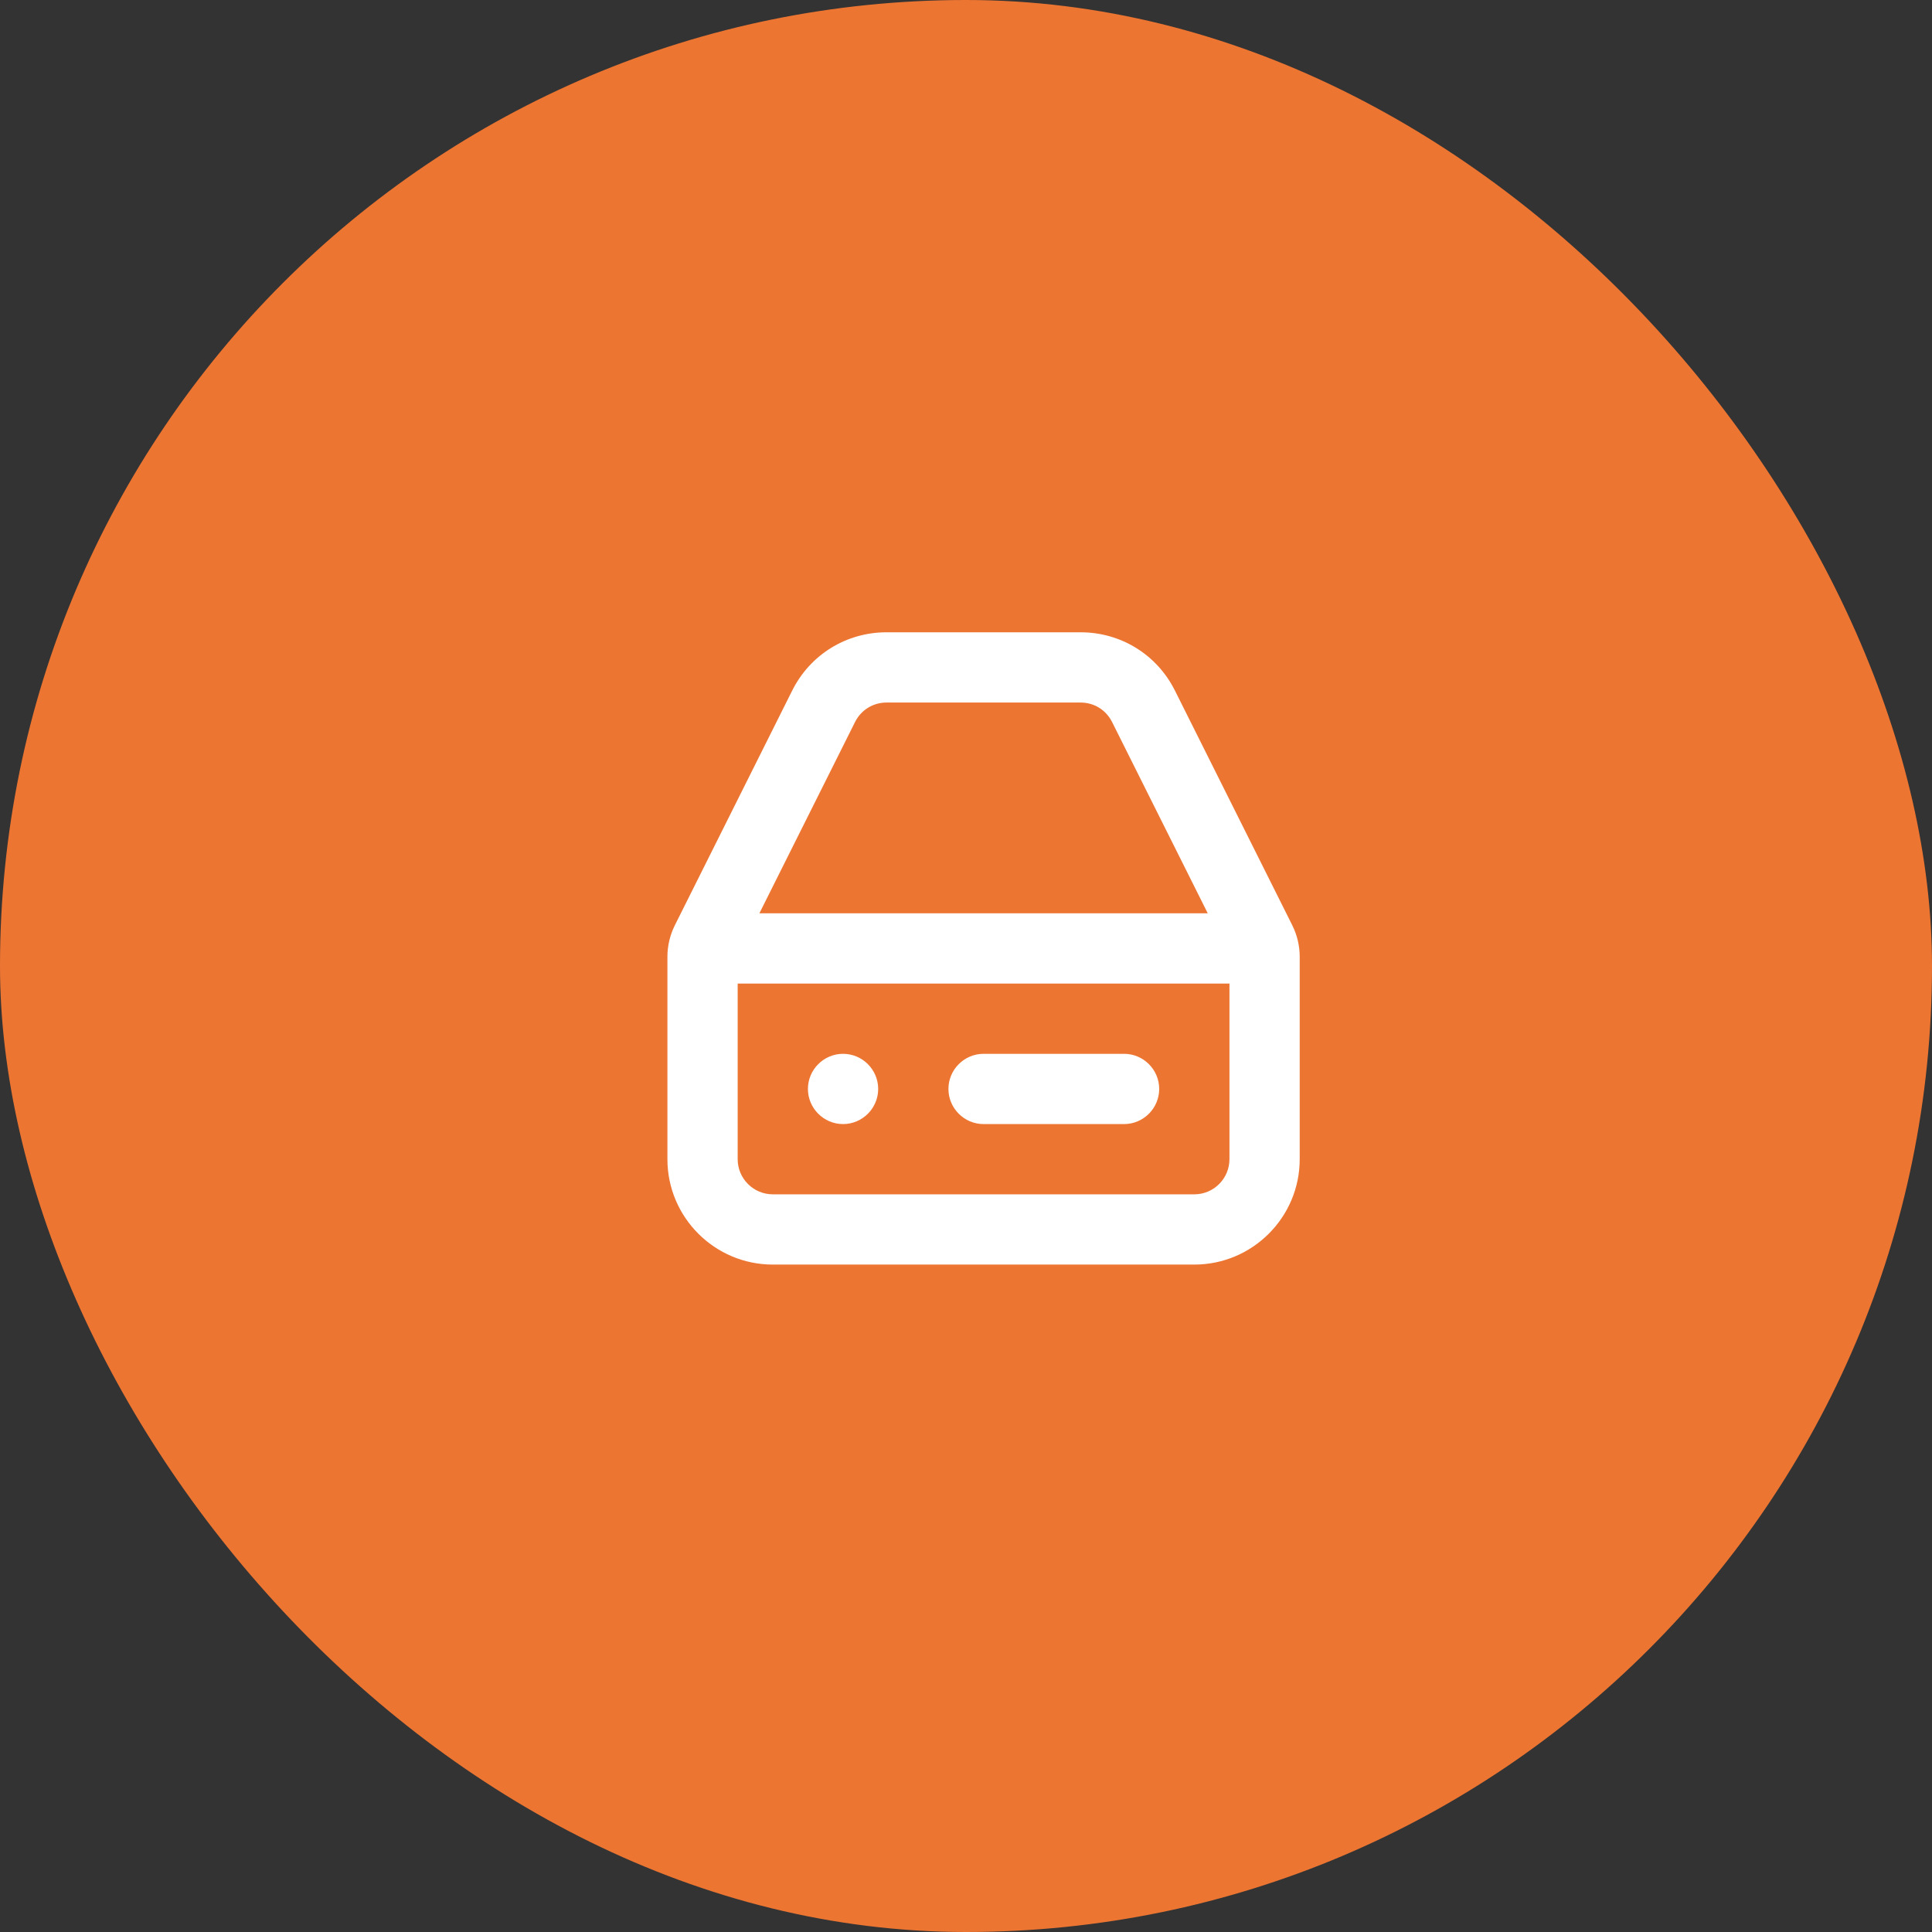 <svg width="55" height="55" viewBox="0 0 55 55" fill="none" xmlns="http://www.w3.org/2000/svg">
<rect x="0" y="0" width="55" height="55" fill="#333333" stroke="none"/>
<rect y="-0" width="55" height="55" rx="27.5" fill="#ED7532"/>
<path fill-rule="evenodd" clip-rule="evenodd" d="M23 31C23 30.45 23.45 30 24 30C24.55 30 25 30.45 25 31C25 31.55 24.55 32 24 32C23.45 32 23 31.55 23 31ZM28 30H32C32.55 30 33 30.45 33 31C33 31.55 32.55 32 32 32H28C27.45 32 27 31.55 27 31C27 30.45 27.45 30 28 30ZM34 34H22C21.449 34 21 33.552 21 33V28H35V33C35 33.552 34.551 34 34 34ZM24.342 20.553C24.512 20.212 24.855 20 25.236 20H30.764C31.145 20 31.488 20.212 31.658 20.553L34.382 26H21.618L24.342 20.553ZM36.789 26.342L33.447 19.658C32.936 18.636 31.908 18 30.764 18H25.236C24.092 18 23.064 18.636 22.553 19.658L19.211 26.342C19.073 26.618 19 26.928 19 27.236V33C19 34.654 20.346 36 22 36H34C35.654 36 37 34.654 37 33V27.236C37 26.928 36.927 26.618 36.789 26.342Z" fill="white"/>
</svg>
